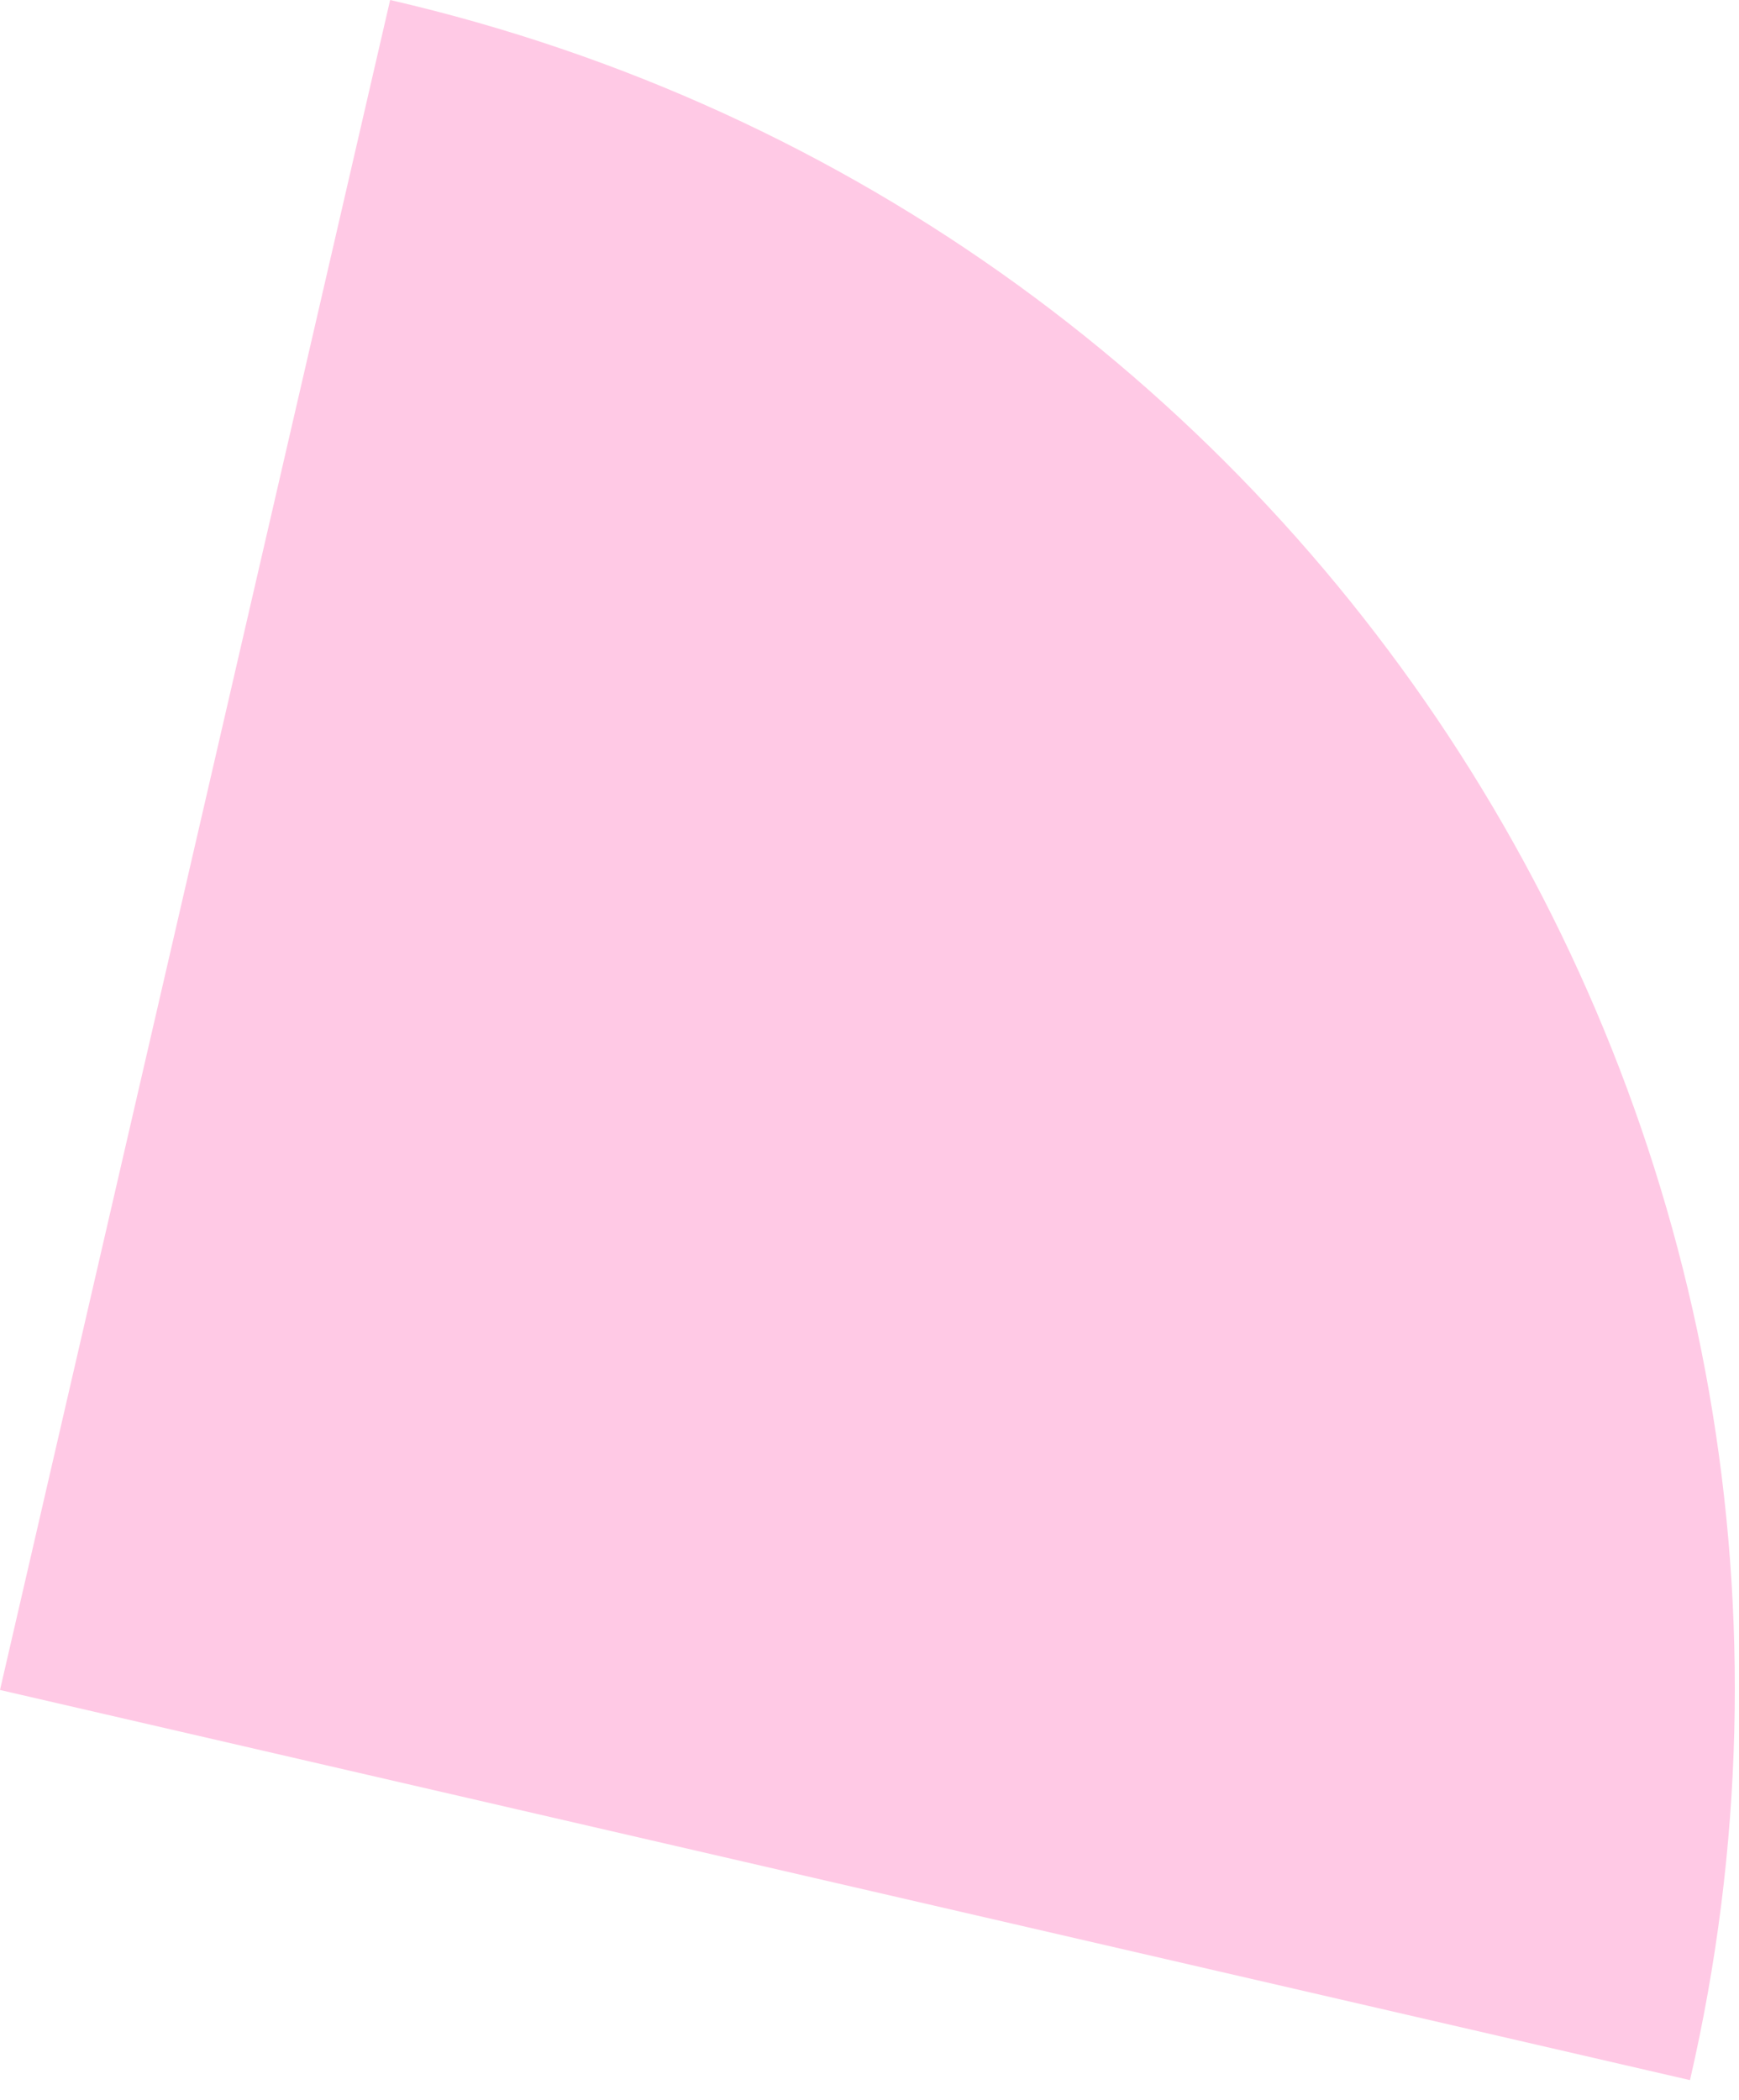 <?xml version="1.0" encoding="UTF-8"?><svg id="_レイヤー_1" xmlns="http://www.w3.org/2000/svg" viewBox="0 0 154 186"><defs><style>.cls-1{fill:#ffc9e5;}</style></defs><path class="cls-1" d="m34.55,0c82.66,19.08,134.19,101.56,115.11,184.21L0,149.66,34.55,0Z"/></svg>
